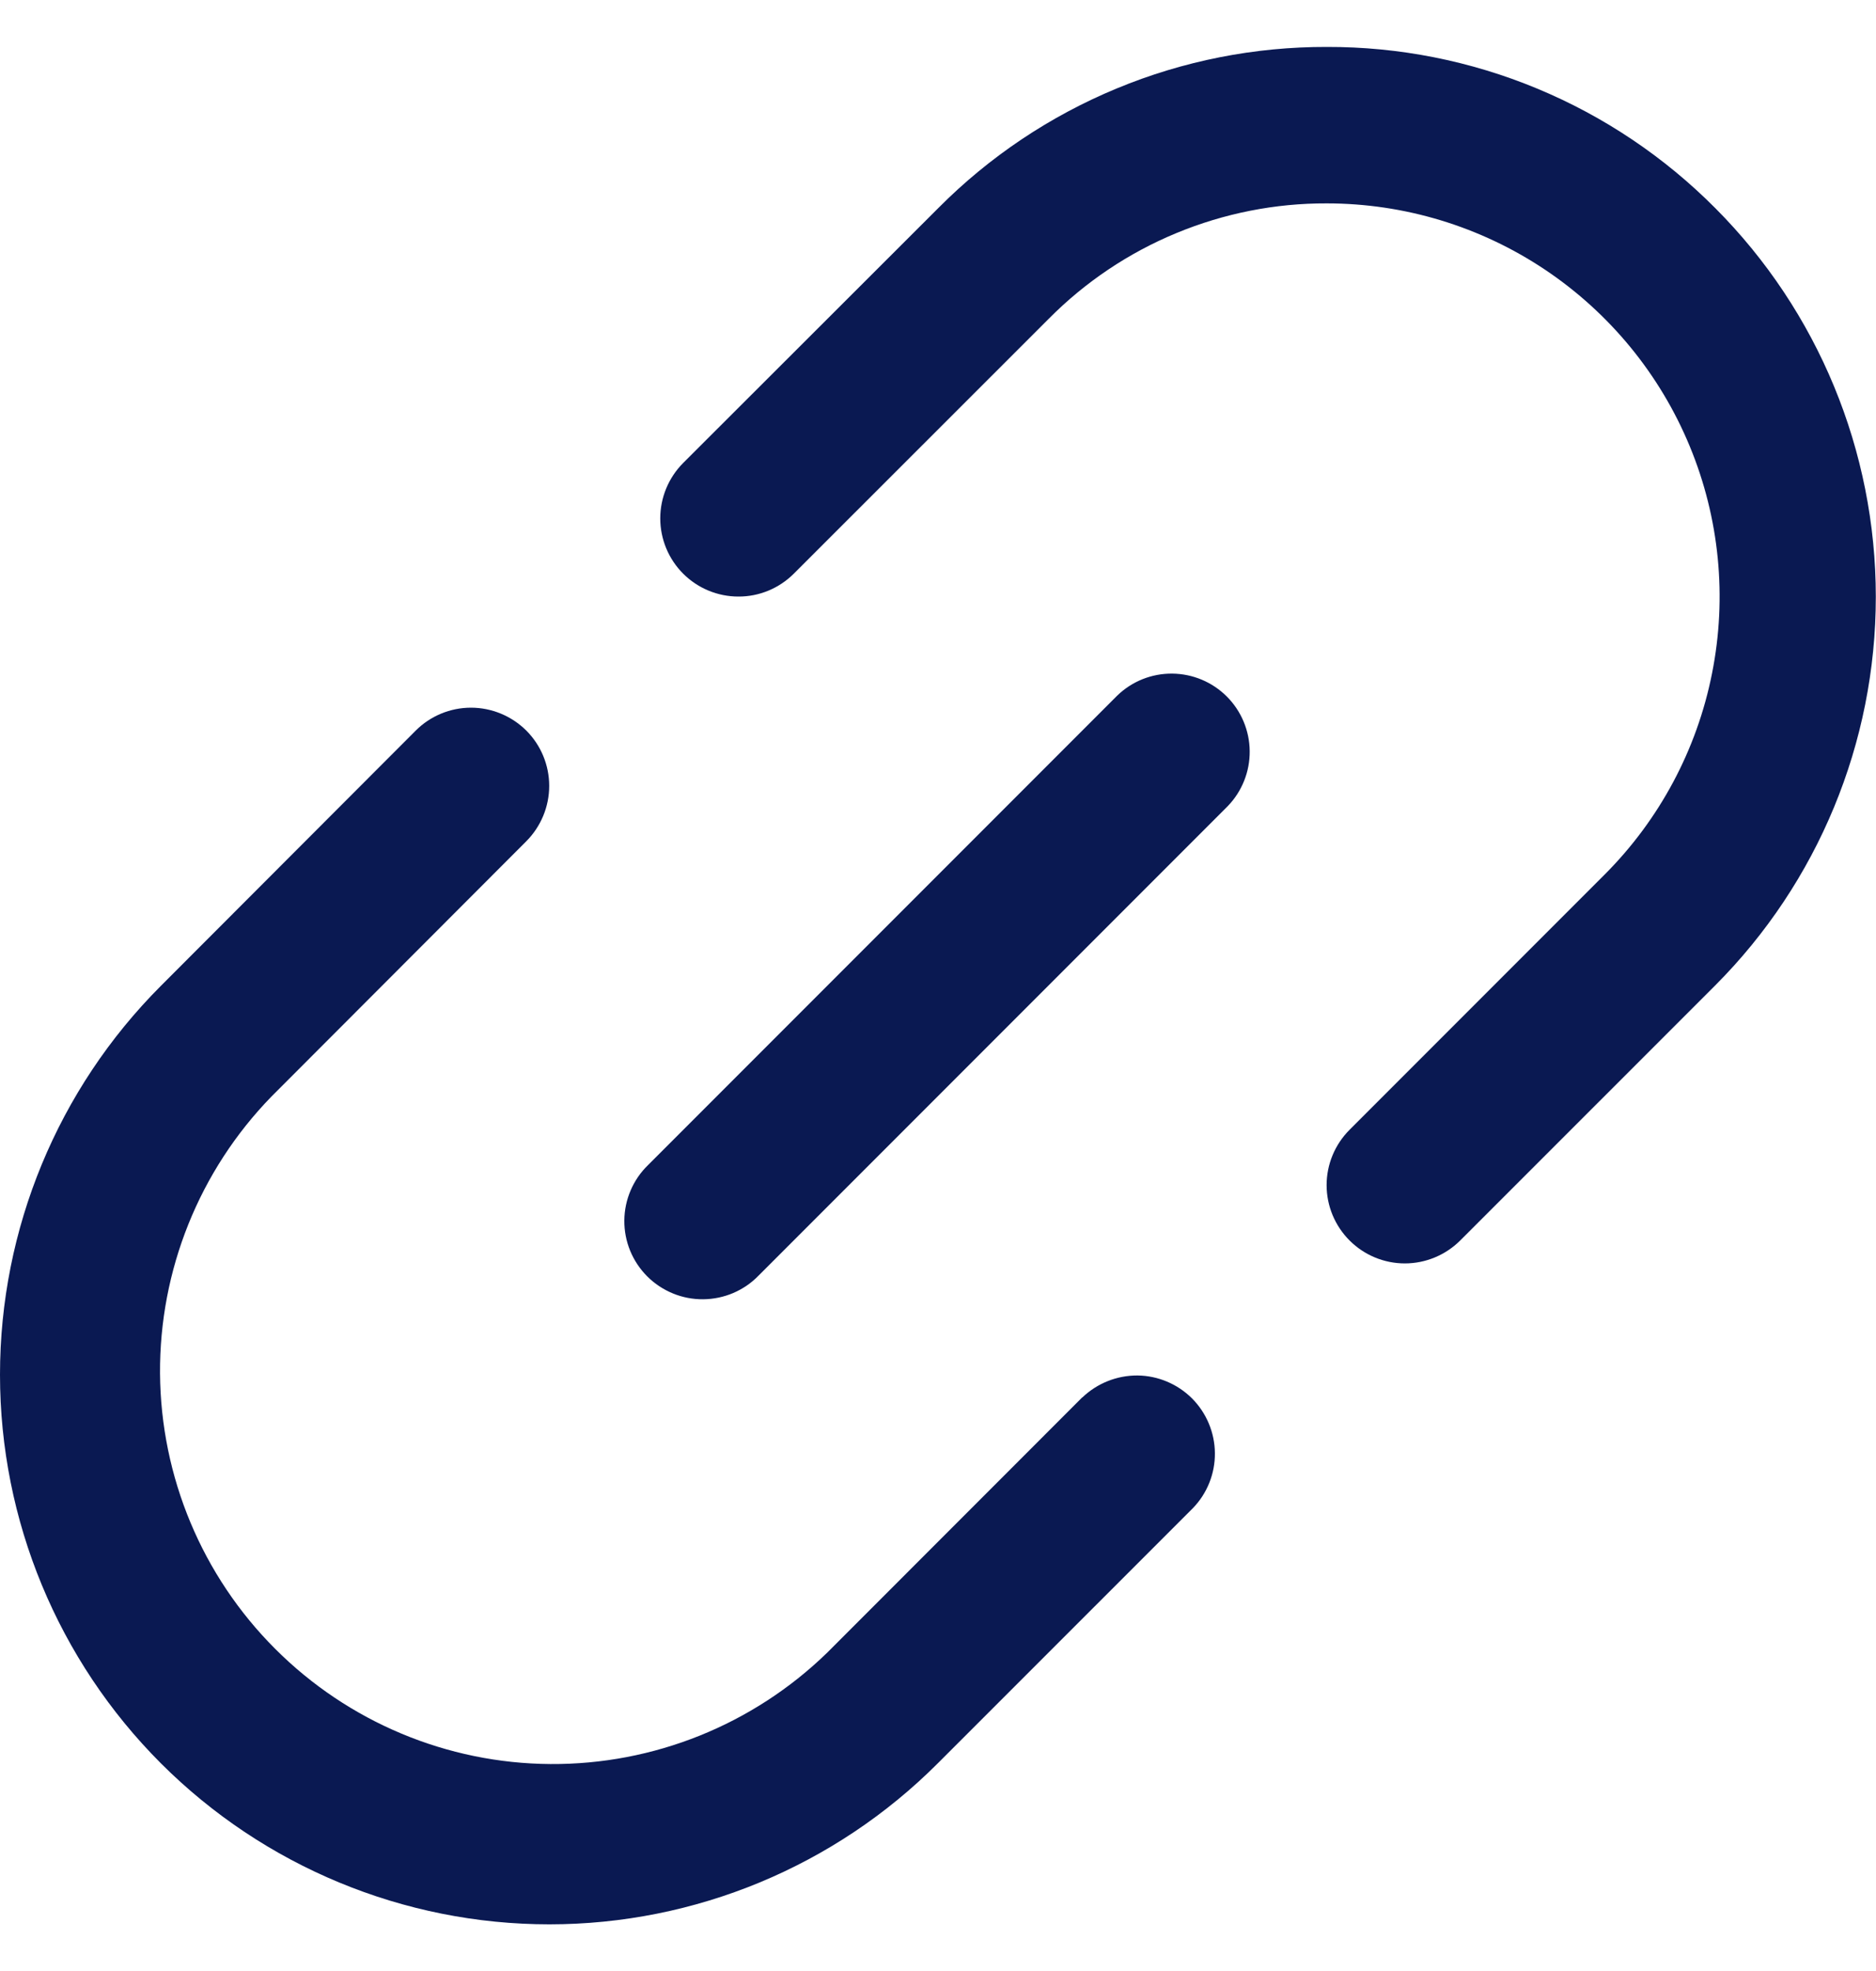 <svg width="20" height="21" viewBox="0 0 20 21" fill="none" xmlns="http://www.w3.org/2000/svg">
<g clip-path="url(#clip0_410_2411)">
<path d="M11.537 14.889L8.819 17.608C8.029 18.376 6.969 18.802 5.868 18.795C4.767 18.788 3.713 18.347 2.934 17.568C2.155 16.79 1.714 15.736 1.706 14.634C1.699 13.533 2.125 12.473 2.893 11.684L5.611 8.963C5.767 8.806 5.855 8.594 5.855 8.373C5.855 8.152 5.767 7.94 5.611 7.784C5.454 7.628 5.242 7.54 5.021 7.54C4.8 7.54 4.588 7.628 4.432 7.784L1.714 10.505C0.616 11.604 -0 13.094 1.85542e-07 14.647C0 16.2 0.618 17.69 1.716 18.788C2.815 19.886 4.305 20.503 5.858 20.503C7.412 20.502 8.901 19.885 9.999 18.786L12.718 16.068C12.87 15.911 12.954 15.7 12.952 15.482C12.95 15.263 12.862 15.054 12.708 14.899C12.553 14.745 12.344 14.657 12.126 14.655C11.907 14.654 11.697 14.738 11.539 14.889H11.537Z" fill="#0A1952"/>
<path d="M18.287 2.218C17.744 1.672 17.099 1.239 16.388 0.944C15.678 0.649 14.915 0.498 14.146 0.5C13.377 0.498 12.615 0.648 11.904 0.943C11.194 1.237 10.548 1.669 10.006 2.214L7.283 4.933C7.127 5.09 7.039 5.302 7.039 5.523C7.039 5.744 7.127 5.956 7.283 6.112C7.439 6.268 7.651 6.356 7.872 6.356C8.093 6.357 8.305 6.269 8.462 6.113L11.183 3.394C11.57 3.004 12.032 2.694 12.54 2.484C13.049 2.273 13.594 2.165 14.144 2.167C14.973 2.167 15.783 2.413 16.471 2.873C17.16 3.334 17.697 3.988 18.014 4.754C18.331 5.519 18.414 6.362 18.252 7.174C18.091 7.987 17.692 8.733 17.106 9.319L14.388 12.037C14.231 12.194 14.143 12.406 14.143 12.627C14.143 12.848 14.231 13.06 14.388 13.217C14.544 13.373 14.756 13.461 14.977 13.461C15.198 13.461 15.41 13.373 15.567 13.217L18.285 10.5C19.382 9.401 19.998 7.912 19.998 6.359C19.998 4.806 19.383 3.317 18.287 2.218Z" fill="#0A1952"/>
<path d="M11.911 7.411L6.911 12.411C6.831 12.488 6.768 12.579 6.724 12.681C6.68 12.783 6.657 12.892 6.656 13.003C6.655 13.114 6.676 13.223 6.718 13.326C6.76 13.428 6.822 13.521 6.9 13.599C6.979 13.678 7.072 13.739 7.174 13.781C7.276 13.823 7.386 13.844 7.497 13.843C7.607 13.842 7.717 13.819 7.818 13.776C7.92 13.732 8.012 13.669 8.089 13.589L13.089 8.589C13.241 8.432 13.325 8.221 13.323 8.003C13.321 7.784 13.233 7.575 13.079 7.421C12.924 7.266 12.715 7.179 12.497 7.177C12.278 7.175 12.068 7.259 11.911 7.411Z" fill="#0A1952"/>
</g>
<defs>
<clipPath id="clip0_410_2411">
<rect width="20" height="20" fill="white" transform="translate(0 0.5)"/>
</clipPath>
</defs>
</svg>
